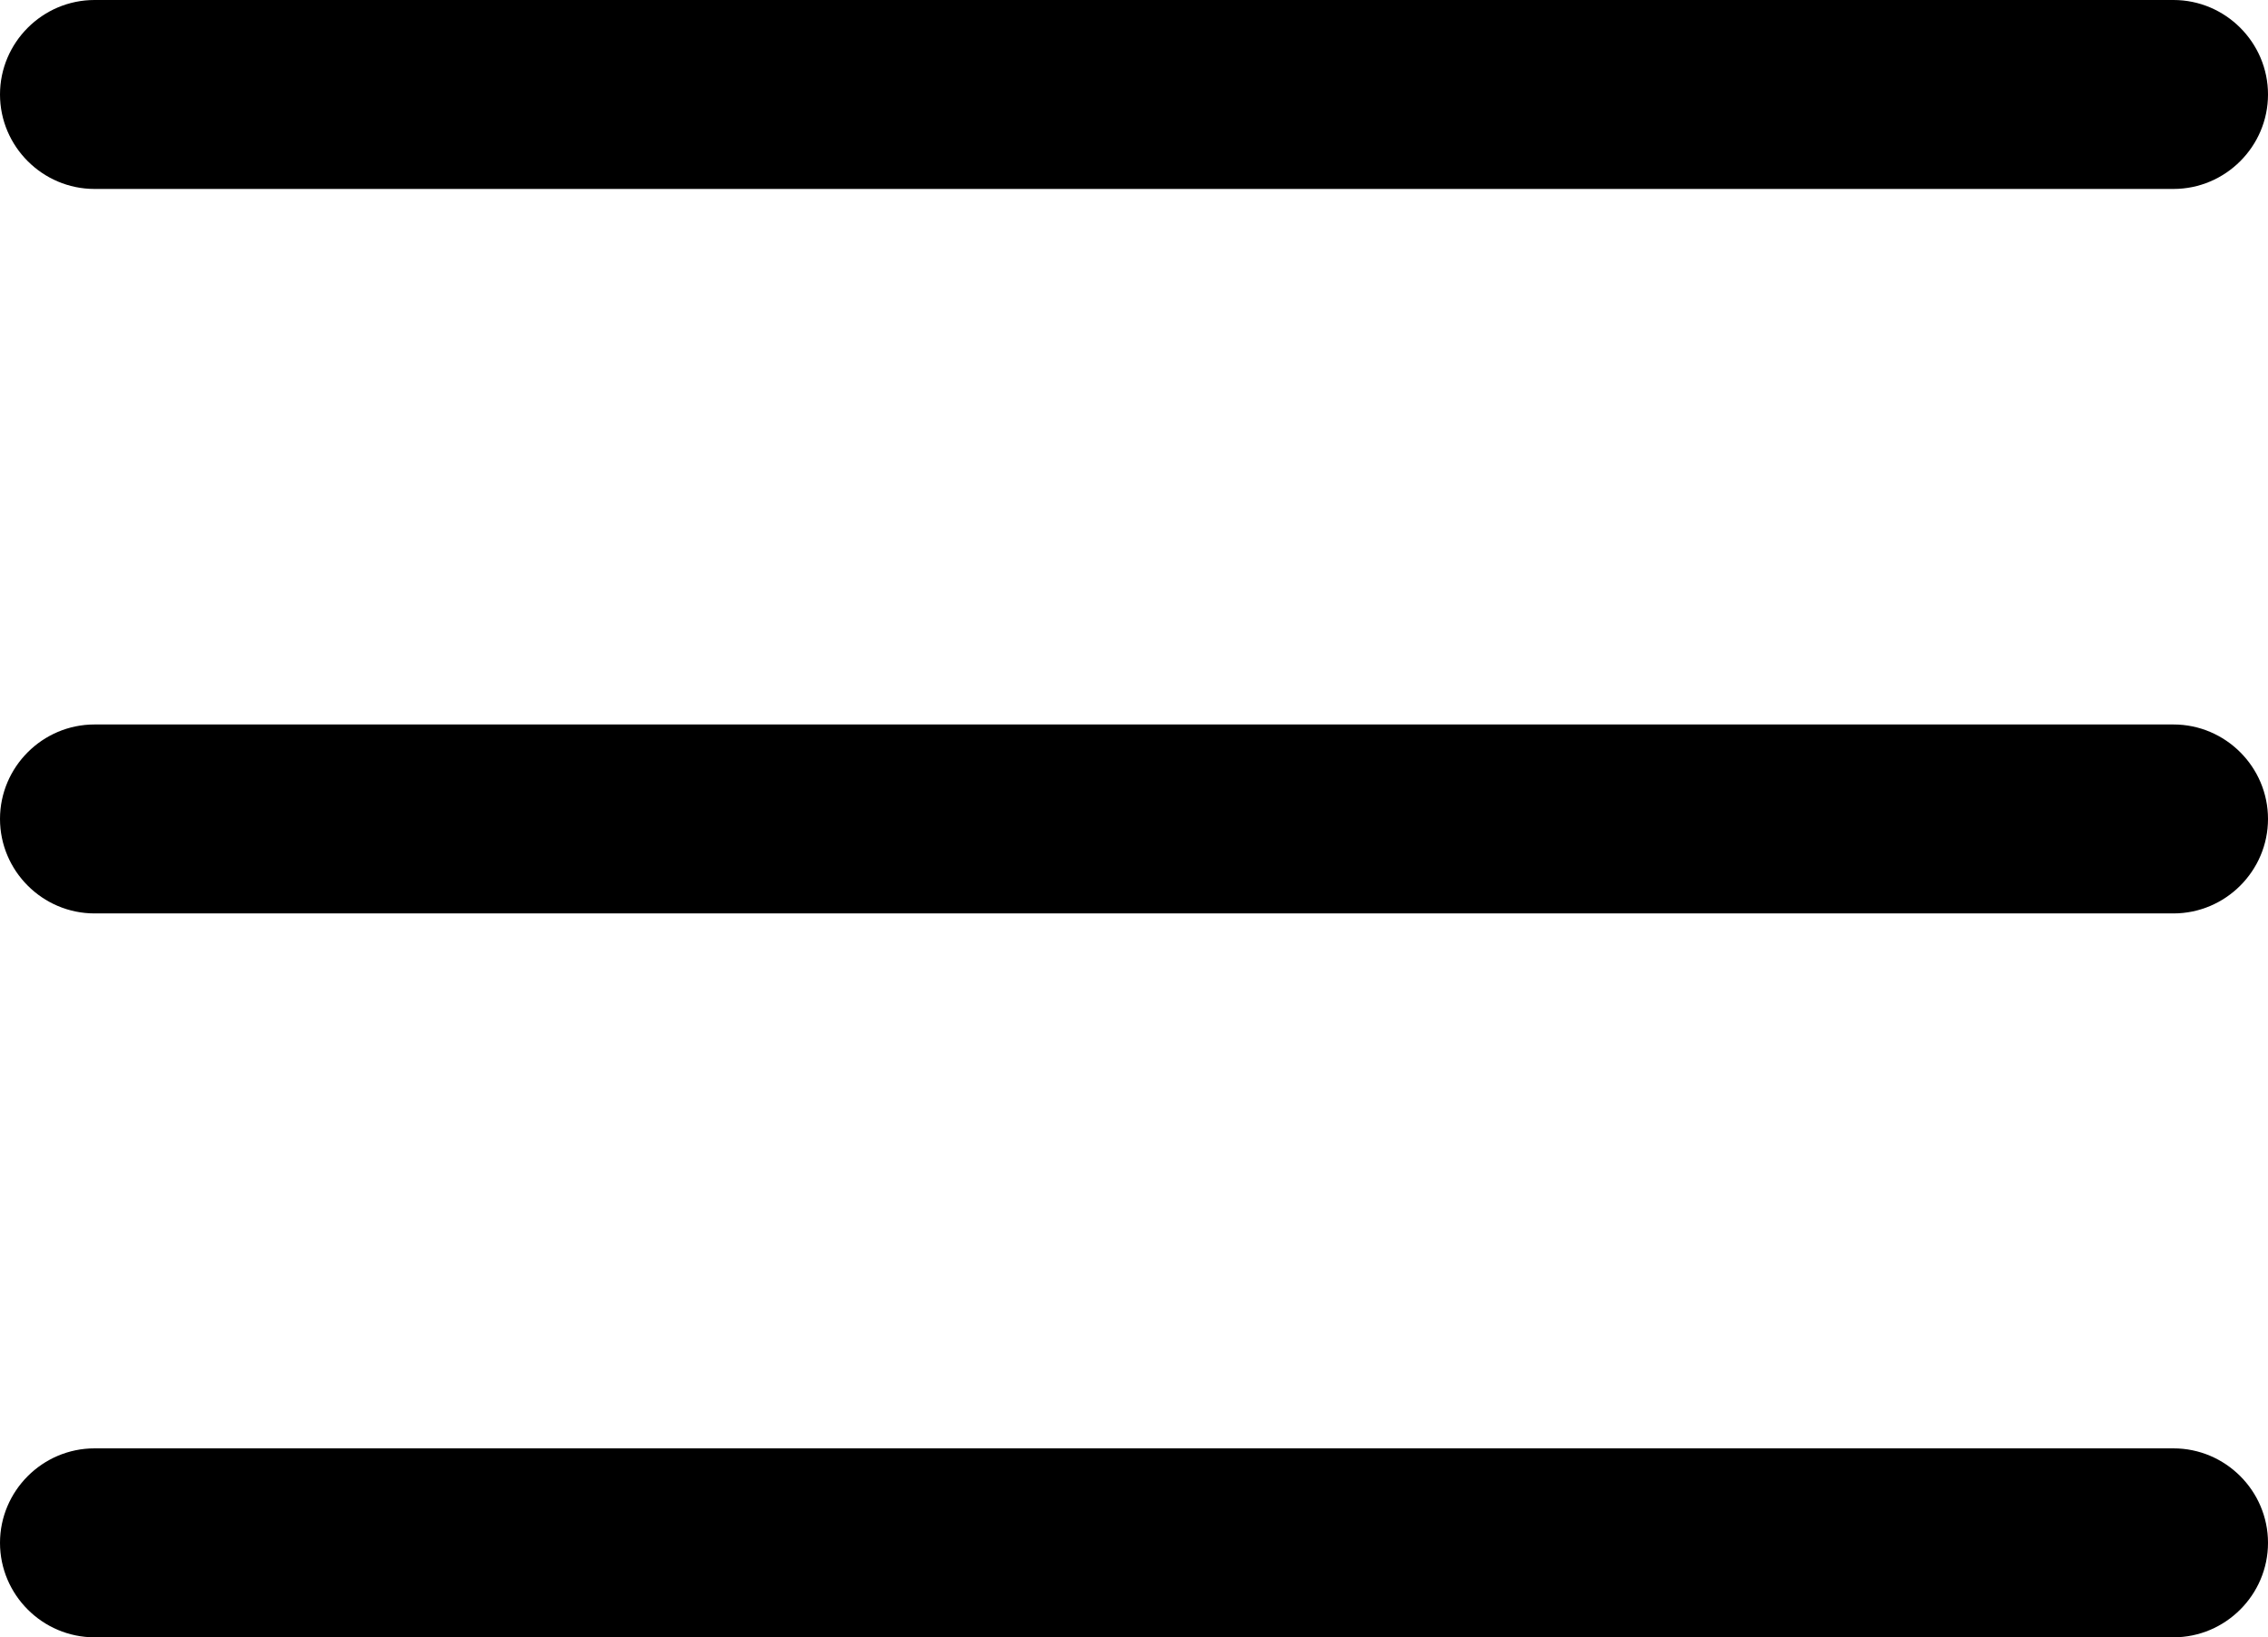 <?xml version="1.0" encoding="utf-8"?>
<!-- Generator: Adobe Illustrator 22.0.1, SVG Export Plug-In . SVG Version: 6.00 Build 0)  -->
<svg version="1.1" id="Layer_1" xmlns="http://www.w3.org/2000/svg" xmlns:xlink="http://www.w3.org/1999/xlink" x="0px" y="0px"
	 viewBox="0 0 384 277.3" style="enable-background:new 0 0 384 277.3;" xml:space="preserve">
<path d="M368,154.7H16c-8.8,0-16-7.2-16-16s7.2-16,16-16h352c8.8,0,16,7.2,16,16S376.8,154.7,368,154.7z"/>
<path d="M368,32H16C7.2,32,0,24.8,0,16S7.2,0,16,0h352c8.8,0,16,7.2,16,16S376.8,32,368,32z"/>
<path d="M368,277.3H16c-8.8,0-16-7.2-16-16s7.2-16,16-16h352c8.8,0,16,7.2,16,16S376.8,277.3,368,277.3z"/>
</svg>

